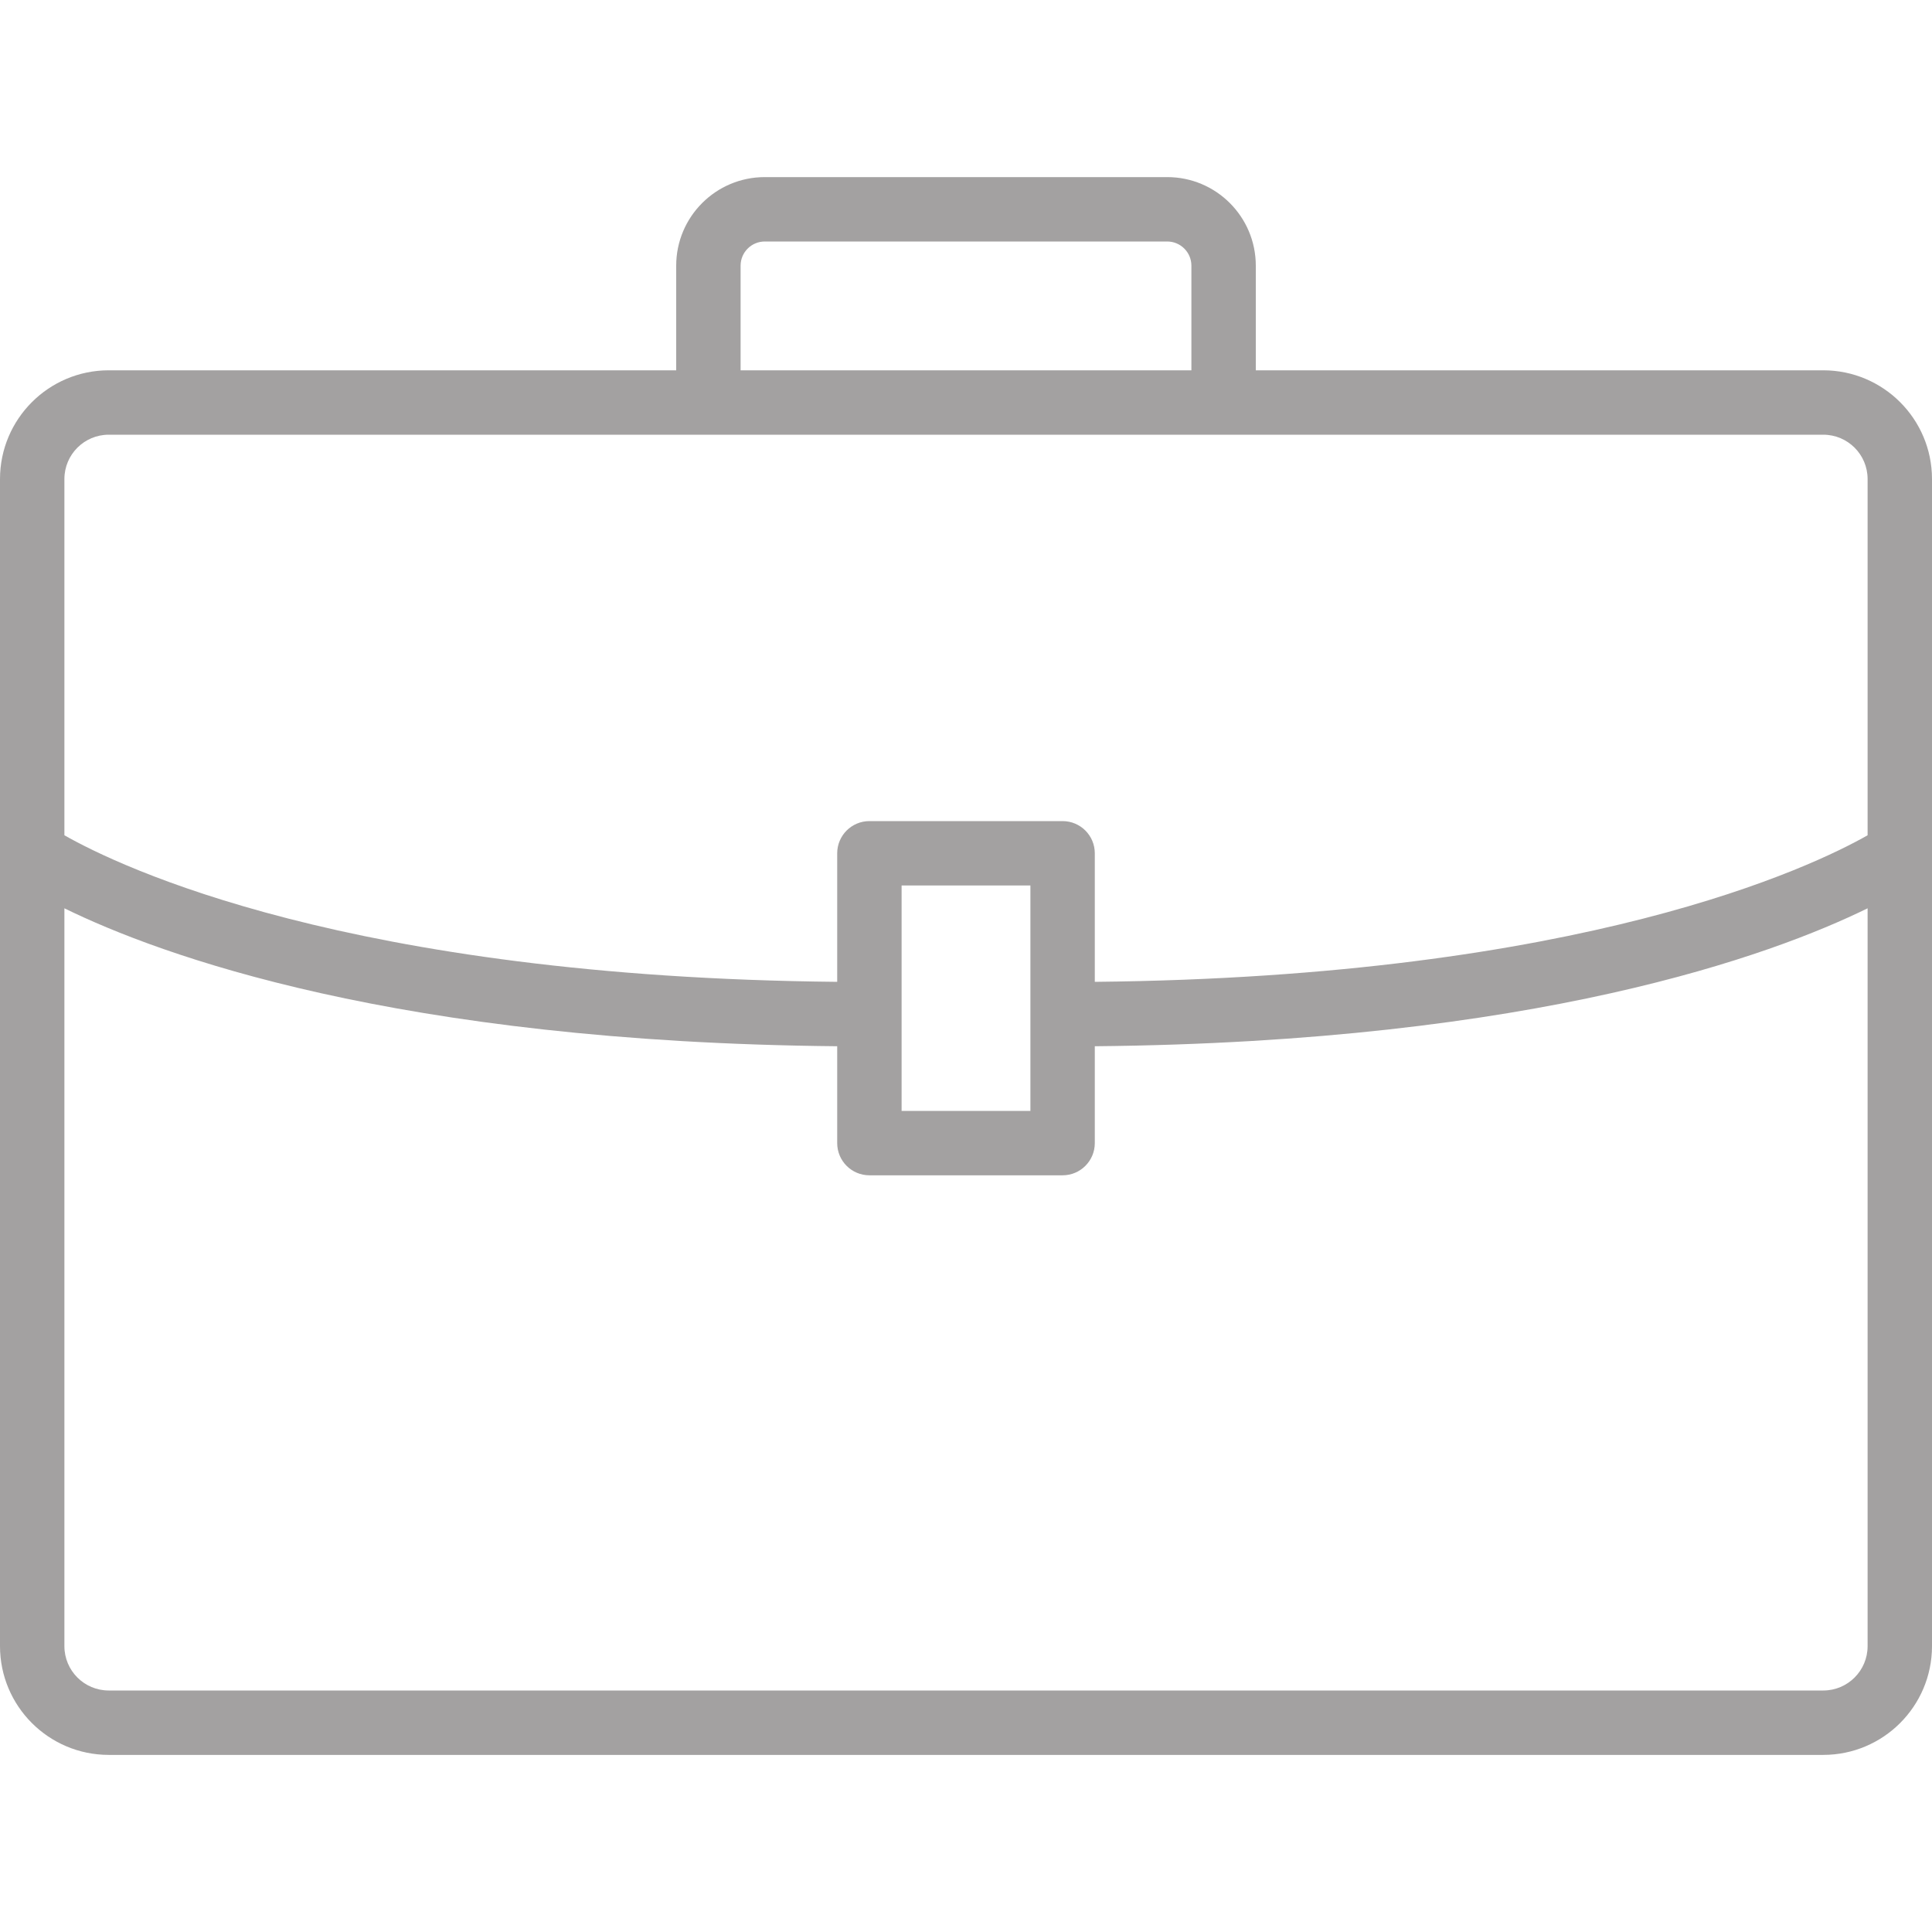 <?xml version="1.0"?>
<svg xmlns="http://www.w3.org/2000/svg" xmlns:xlink="http://www.w3.org/1999/xlink" xmlns:svgjs="http://svgjs.com/svgjs" version="1.1" width="512" height="512" x="0" y="0" viewBox="0 0 480 480" style="enable-background:new 0 0 512 512" xml:space="preserve" class=""><g>
<g xmlns="http://www.w3.org/2000/svg">
	<g>
		<path d="M453,92H312V66c-0.009-12.147-9.853-21.991-22-22H190c-12.147,0.009-21.991,9.853-22,22v26H27    c-14.904,0.018-26.982,12.096-27,27v290c0.018,14.904,12.096,26.982,27,27h426c14.904-0.018,26.982-12.096,27-27V119    C479.982,104.096,467.904,92.018,453,92z M184,66c0.004-3.312,2.688-5.996,6-6h100c3.312,0.004,5.996,2.688,6,6v26H184V66z     M464,409c-0.009,6.071-4.929,10.991-11,11H27c-6.071-0.009-10.991-4.929-11-11V225.664c23.688,11.616,82.448,33.248,192,34.272    V284c0,4.418,3.582,8,8,8h48c4.418,0,8-3.582,8-8v-24.064c109.552-1.024,168.312-22.656,192-34.272V409z M224,276v-56h32v56H224z     M464,207.52c-13.68,7.776-70.552,35.2-192,36.416V212c0-4.418-3.582-8-8-8h-48c-4.418,0-8,3.582-8,8v31.936    C86.568,242.76,29.688,215.312,16,207.52V119c0.009-6.071,4.929-10.991,11-11h426c6.071,0.009,10.991,4.929,11,11V207.52z" fill="#a3a1a1" data-original="#000000" style="" class=""/>
	</g>
</g>
<g xmlns="http://www.w3.org/2000/svg">
</g>
<g xmlns="http://www.w3.org/2000/svg">
</g>
<g xmlns="http://www.w3.org/2000/svg">
</g>
<g xmlns="http://www.w3.org/2000/svg">
</g>
<g xmlns="http://www.w3.org/2000/svg">
</g>
<g xmlns="http://www.w3.org/2000/svg">
</g>
<g xmlns="http://www.w3.org/2000/svg">
</g>
<g xmlns="http://www.w3.org/2000/svg">
</g>
<g xmlns="http://www.w3.org/2000/svg">
</g>
<g xmlns="http://www.w3.org/2000/svg">
</g>
<g xmlns="http://www.w3.org/2000/svg">
</g>
<g xmlns="http://www.w3.org/2000/svg">
</g>
<g xmlns="http://www.w3.org/2000/svg">
</g>
<g xmlns="http://www.w3.org/2000/svg">
</g>
<g xmlns="http://www.w3.org/2000/svg">
</g>
</g></svg>
